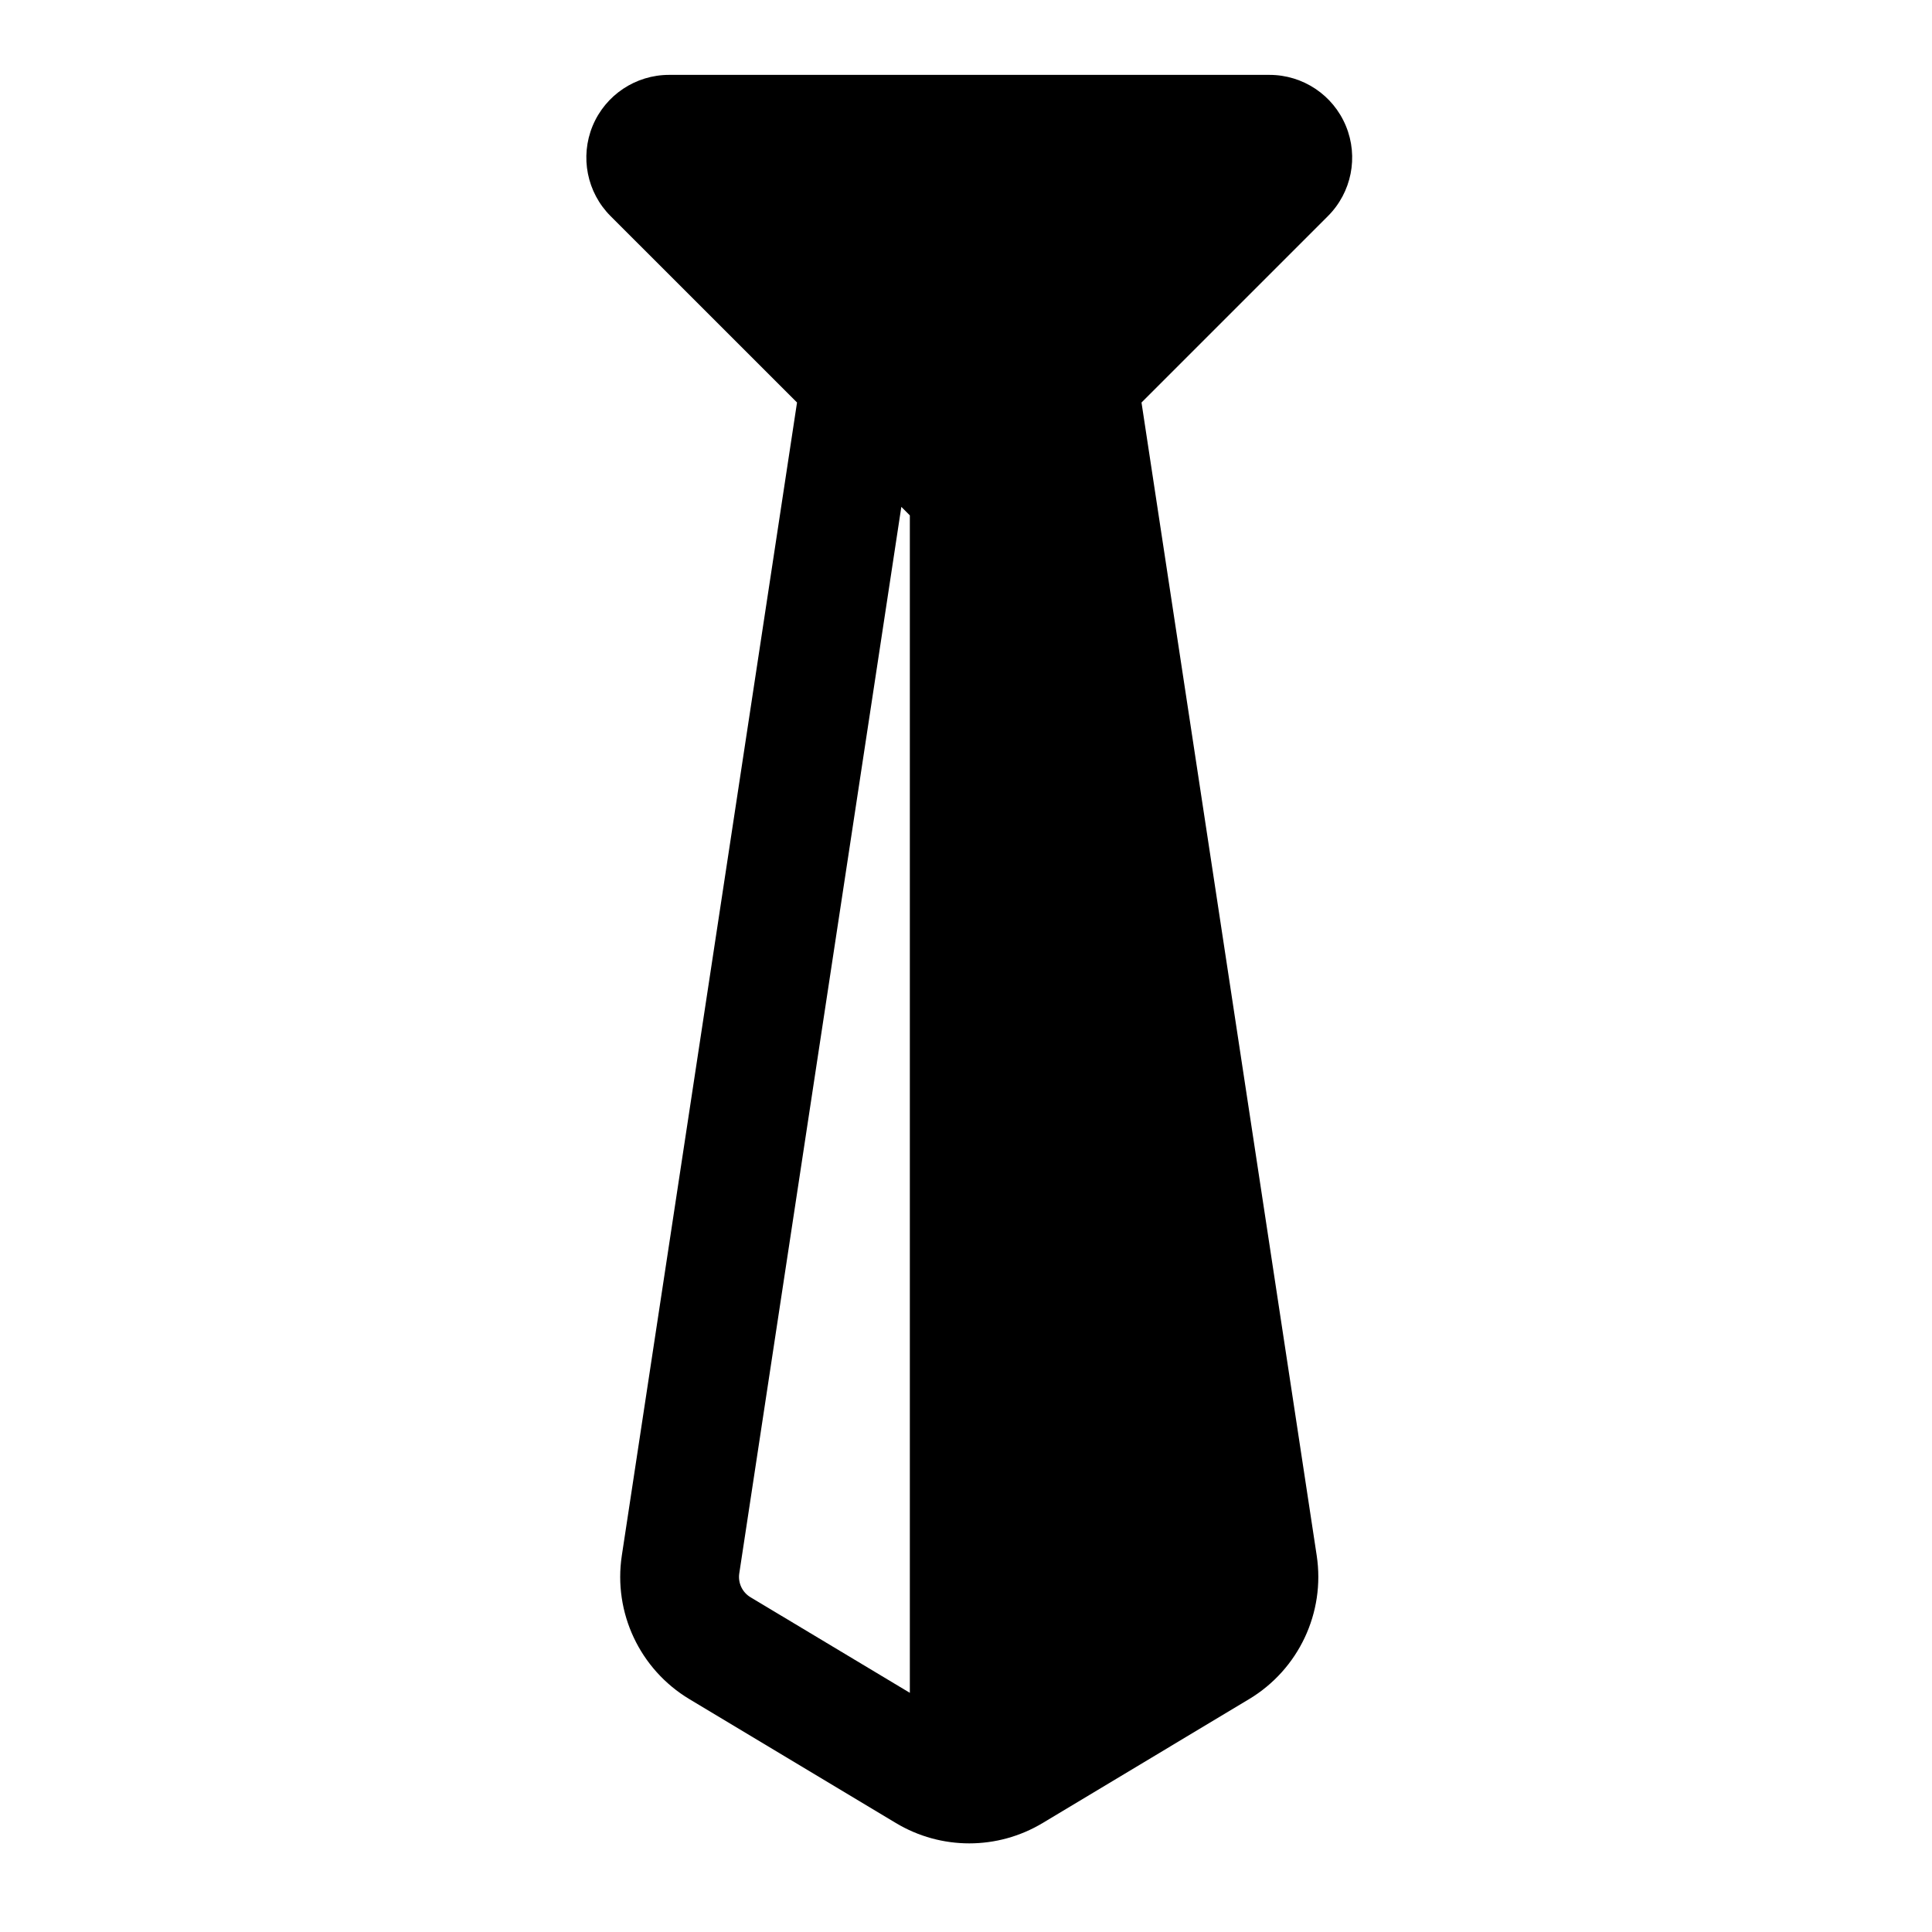 <?xml version="1.0" encoding="UTF-8"?>
<!-- Uploaded to: ICON Repo, www.iconrepo.com, Generator: ICON Repo Mixer Tools -->
<svg fill="#000000" width="800px" height="800px" version="1.1" viewBox="144 144 512 512" xmlns="http://www.w3.org/2000/svg">
 <path d="m355.22 250.67-46.43 305.56c-2.297 15.145 4.769 30.164 17.902 38.055l54.742 32.844c5.984 3.59 12.707 5.383 19.43 5.383 6.723 0 13.445-1.793 19.43-5.383l54.727-32.844c13.129-7.887 20.215-22.906 17.918-38.055l-46.43-305.56 49.406-49.406c6.266-6.266 8.156-15.695 4.754-23.898-3.387-8.188-11.383-13.523-20.246-13.523h-159.11c-8.863 0-16.863 5.336-20.262 13.523-3.387 8.203-1.512 17.633 4.754 23.898l49.422 49.406zm29.898 29.898v312.05l-42.227-25.332c-2.188-1.309-3.352-3.809-2.977-6.312l42.949-282.65 2.25 2.25z" fill-rule="evenodd"/>
</svg>